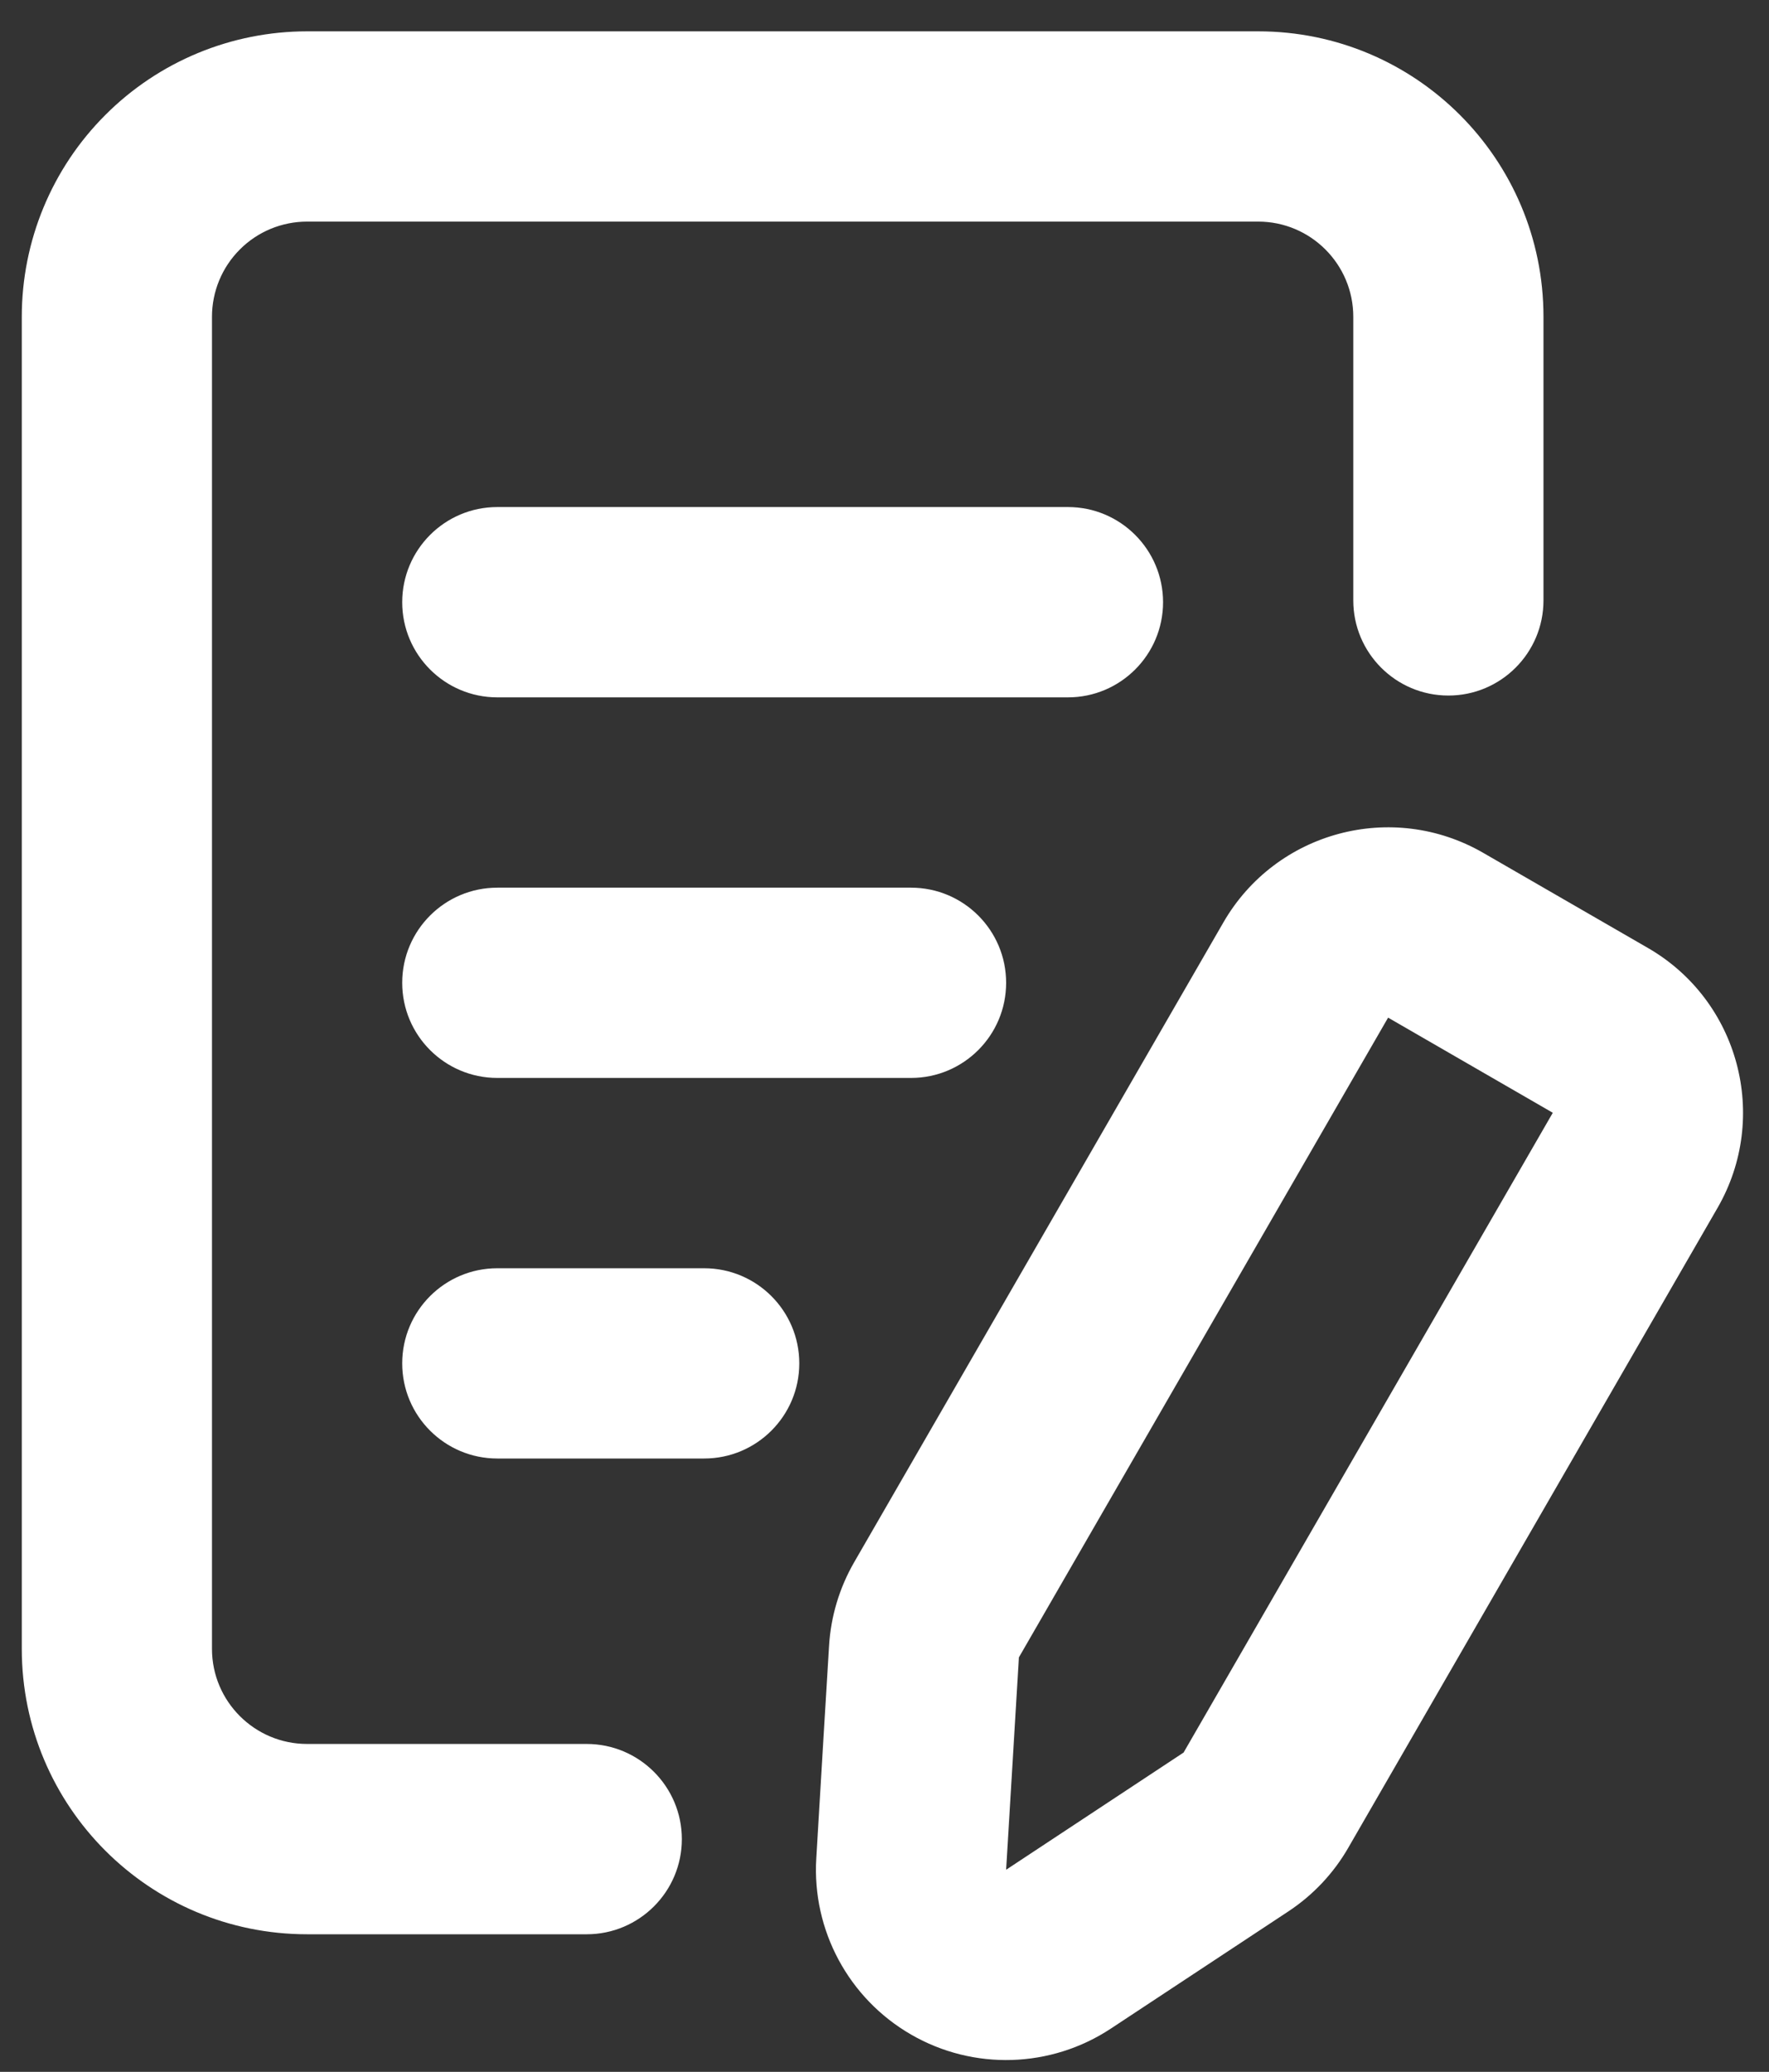 <svg width="41" height="48" viewBox="0 0 41 48" fill="none" xmlns="http://www.w3.org/2000/svg">
<rect x="0" y="0" width="41" height="48" fill="#333333" stroke="none"/>
<path fill-rule="evenodd" clip-rule="evenodd" d="M28.354 21.371L19.797 36.193C19.455 36.786 19.255 37.45 19.215 38.133C19.157 39.068 19.034 41.115 18.919 43.053C18.818 44.719 19.669 46.3 21.115 47.135C22.561 47.971 24.355 47.916 25.748 46.996C27.369 45.925 29.081 44.797 29.862 44.281C30.433 43.904 30.909 43.399 31.25 42.806L39.807 27.984C41.024 25.875 40.303 23.179 38.194 21.962L34.376 19.758C32.267 18.541 29.571 19.262 28.354 21.371ZM35.773 13.91V7.339C35.773 3.686 32.813 0.726 29.161 0.726H7.118C5.363 0.726 3.681 1.422 2.442 2.663C1.201 3.902 0.505 5.584 0.505 7.339V38.199C0.505 41.852 3.465 44.812 7.118 44.812H13.598C14.815 44.812 15.803 43.824 15.803 42.608C15.803 41.391 14.815 40.403 13.598 40.403H7.118C5.901 40.403 4.913 39.416 4.913 38.199V7.339C4.913 6.755 5.145 6.193 5.559 5.78C5.971 5.366 6.533 5.134 7.118 5.134H29.161C30.377 5.134 31.365 6.122 31.365 7.339V13.91C31.365 15.127 32.352 16.114 33.569 16.114C34.786 16.114 35.773 15.127 35.773 13.91ZM32.172 23.576L35.989 25.78L27.432 40.602L23.319 43.317L23.615 38.397L32.172 23.576ZM11.526 33.79H16.32C17.537 33.79 18.525 32.803 18.525 31.586C18.525 30.369 17.537 29.382 16.32 29.382H11.526C10.309 29.382 9.322 30.369 9.322 31.586C9.322 32.803 10.309 33.79 11.526 33.79ZM11.526 24.973H21.115C22.332 24.973 23.319 23.986 23.319 22.769C23.319 21.552 22.332 20.565 21.115 20.565H11.526C10.309 20.565 9.322 21.552 9.322 22.769C9.322 23.986 10.309 24.973 11.526 24.973ZM11.526 16.156H24.752C25.969 16.156 26.956 15.168 26.956 13.952C26.956 12.735 25.969 11.747 24.752 11.747H11.526C10.309 11.747 9.322 12.735 9.322 13.952C9.322 15.168 10.309 16.156 11.526 16.156Z" fill="white"/>
</svg>
